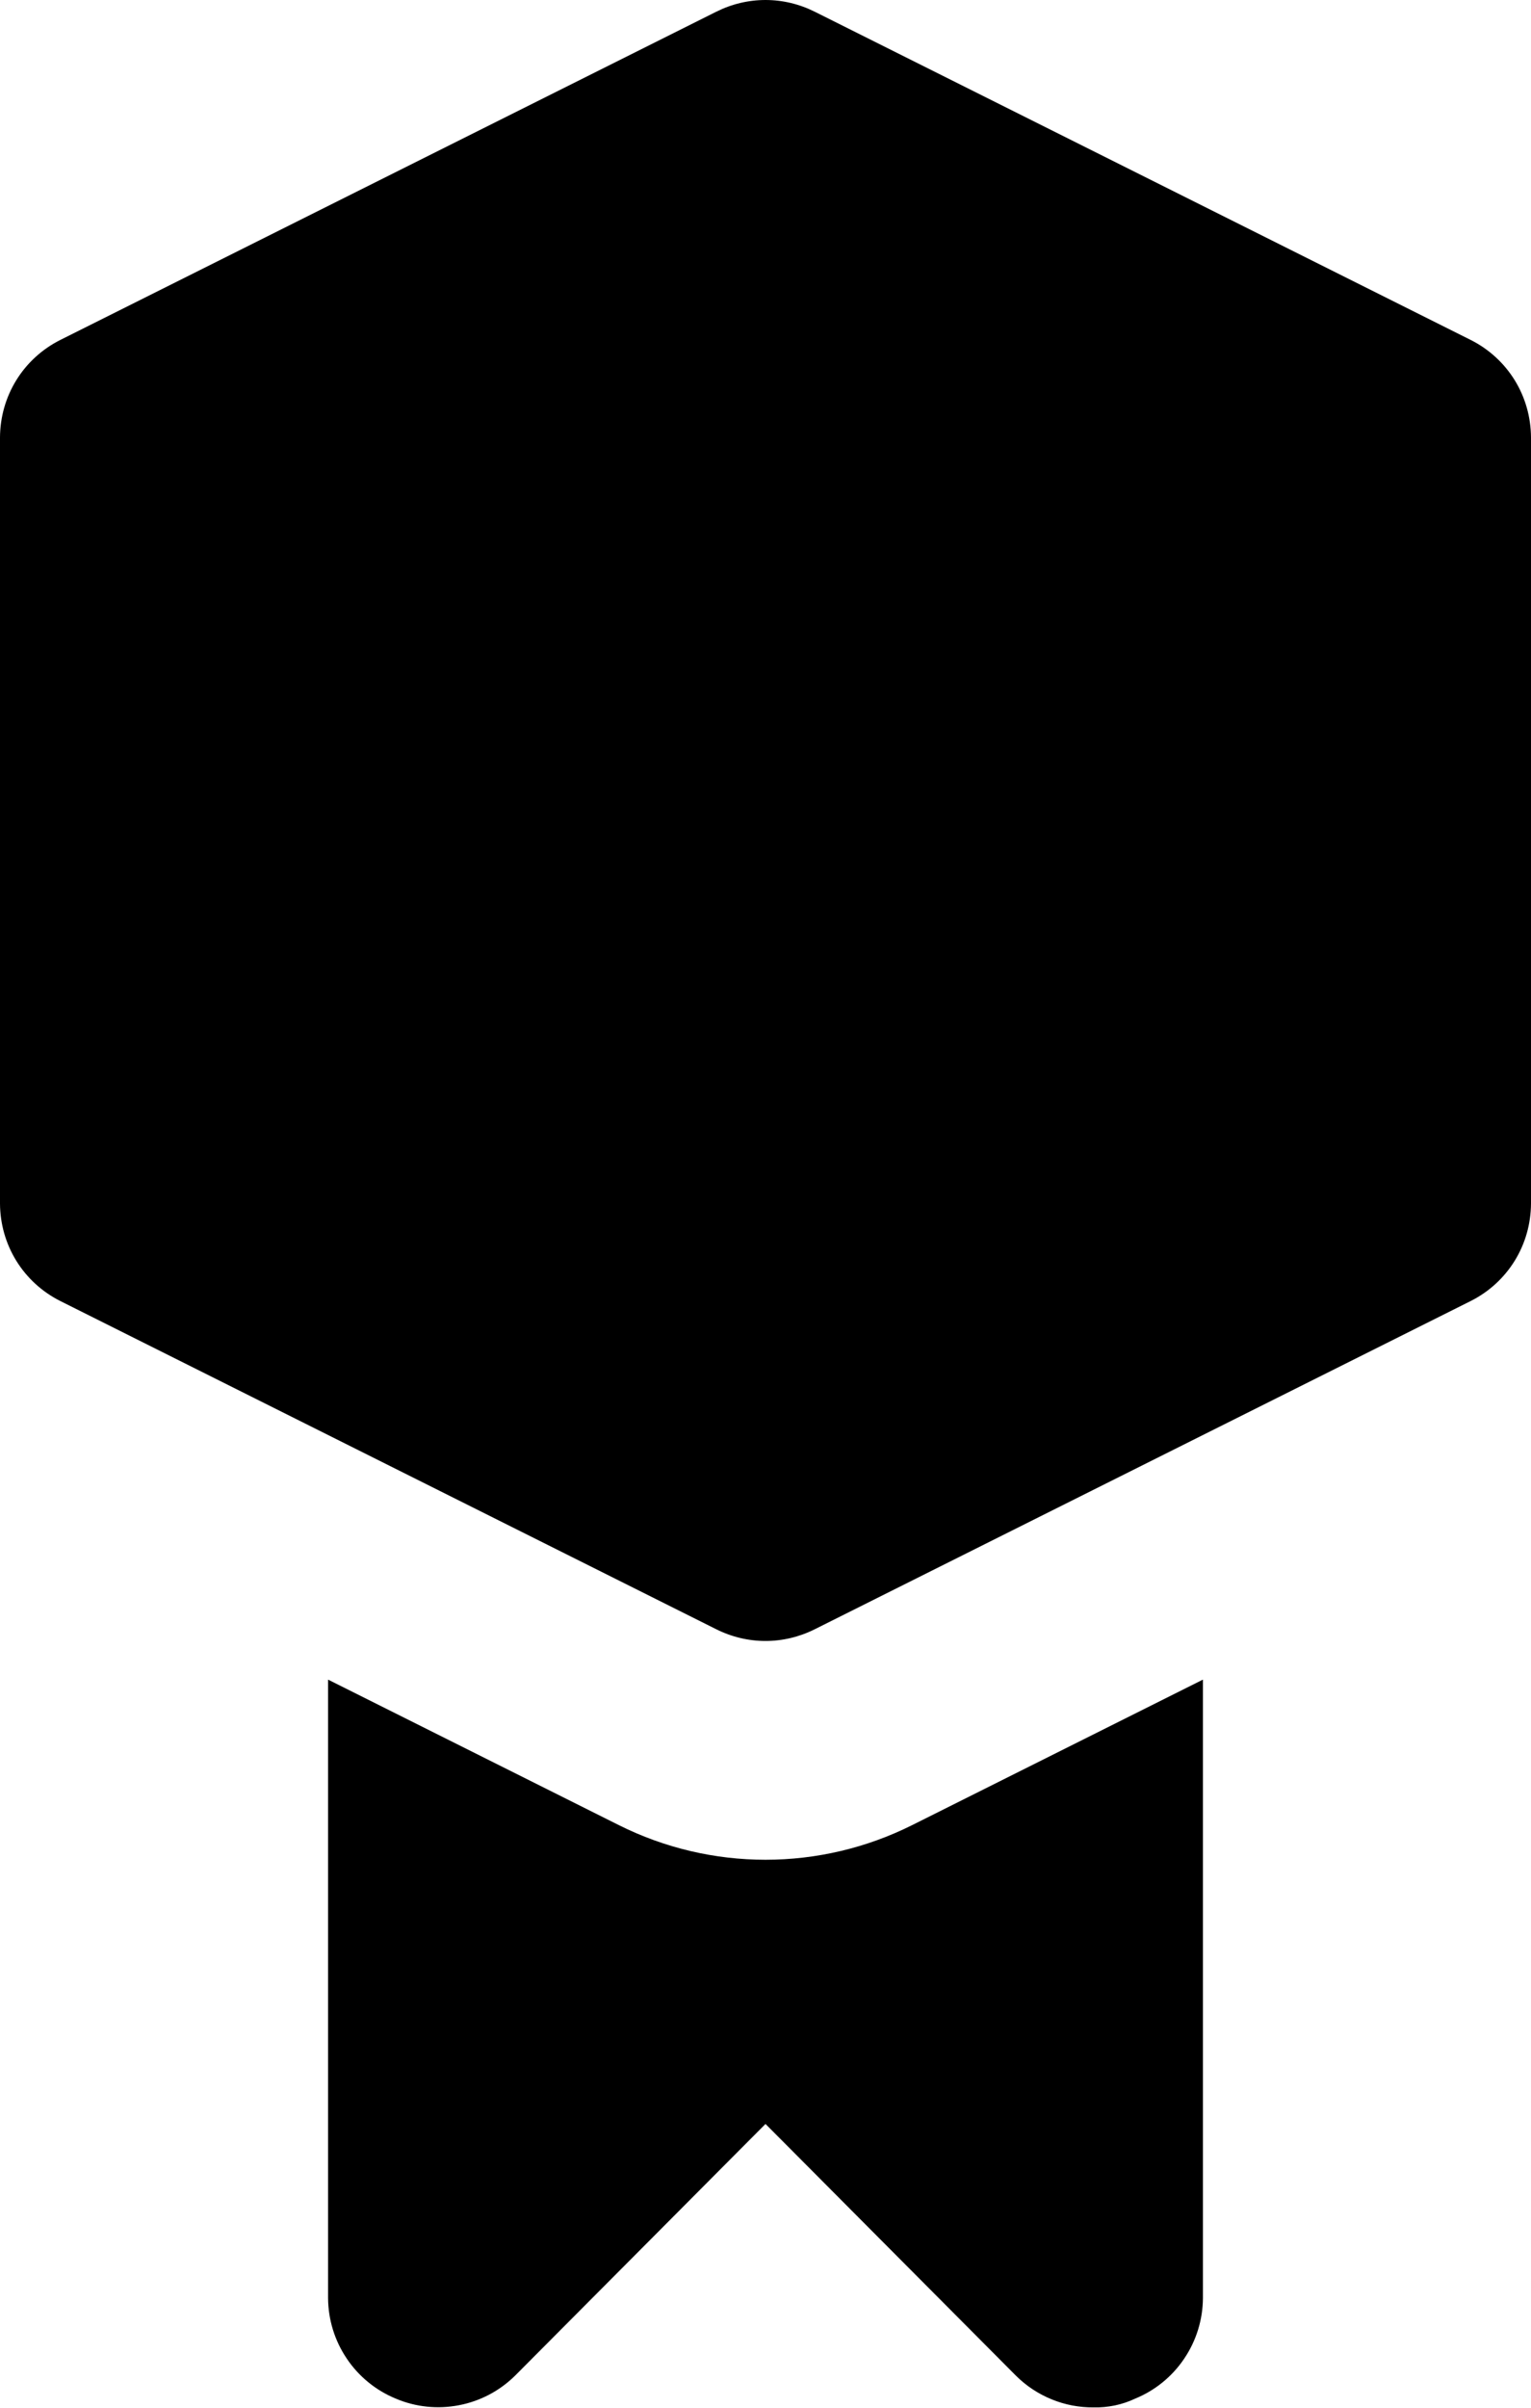<svg width="14" height="22" viewBox="0 0 14 22" fill="none" xmlns="http://www.w3.org/2000/svg">
<path d="M14 3.997V10.997C13.999 11.182 13.948 11.363 13.851 11.52C13.754 11.677 13.615 11.804 13.45 11.887L7.45 14.887C7.31 14.957 7.156 14.994 7 14.994C6.844 14.994 6.69 14.957 6.55 14.887L0.55 11.887C0.385 11.804 0.246 11.677 0.149 11.52C0.052 11.363 0.001 11.182 0 10.997V3.997C0.001 3.812 0.052 3.631 0.149 3.474C0.246 3.317 0.385 3.19 0.55 3.107L6.55 0.107C6.69 0.037 6.844 0 7 0C7.156 0 7.31 0.037 7.45 0.107L13.45 3.107C13.615 3.19 13.754 3.317 13.851 3.474C13.948 3.631 13.999 3.812 14 3.997ZM8.34 16.677C7.924 16.885 7.465 16.993 7 16.993C6.535 16.993 6.076 16.885 5.66 16.677L3 15.347V20.997C3.001 21.194 3.06 21.387 3.171 21.551C3.281 21.715 3.437 21.842 3.62 21.917C3.802 21.994 4.003 22.015 4.197 21.977C4.391 21.94 4.569 21.846 4.71 21.707L7 19.407L9.29 21.707C9.383 21.8 9.494 21.873 9.616 21.923C9.738 21.973 9.868 21.998 10 21.997C10.131 22 10.261 21.973 10.38 21.917C10.563 21.842 10.719 21.715 10.829 21.551C10.94 21.387 10.999 21.194 11 20.997V15.347L8.34 16.677Z" fill="black"/>
</svg>
